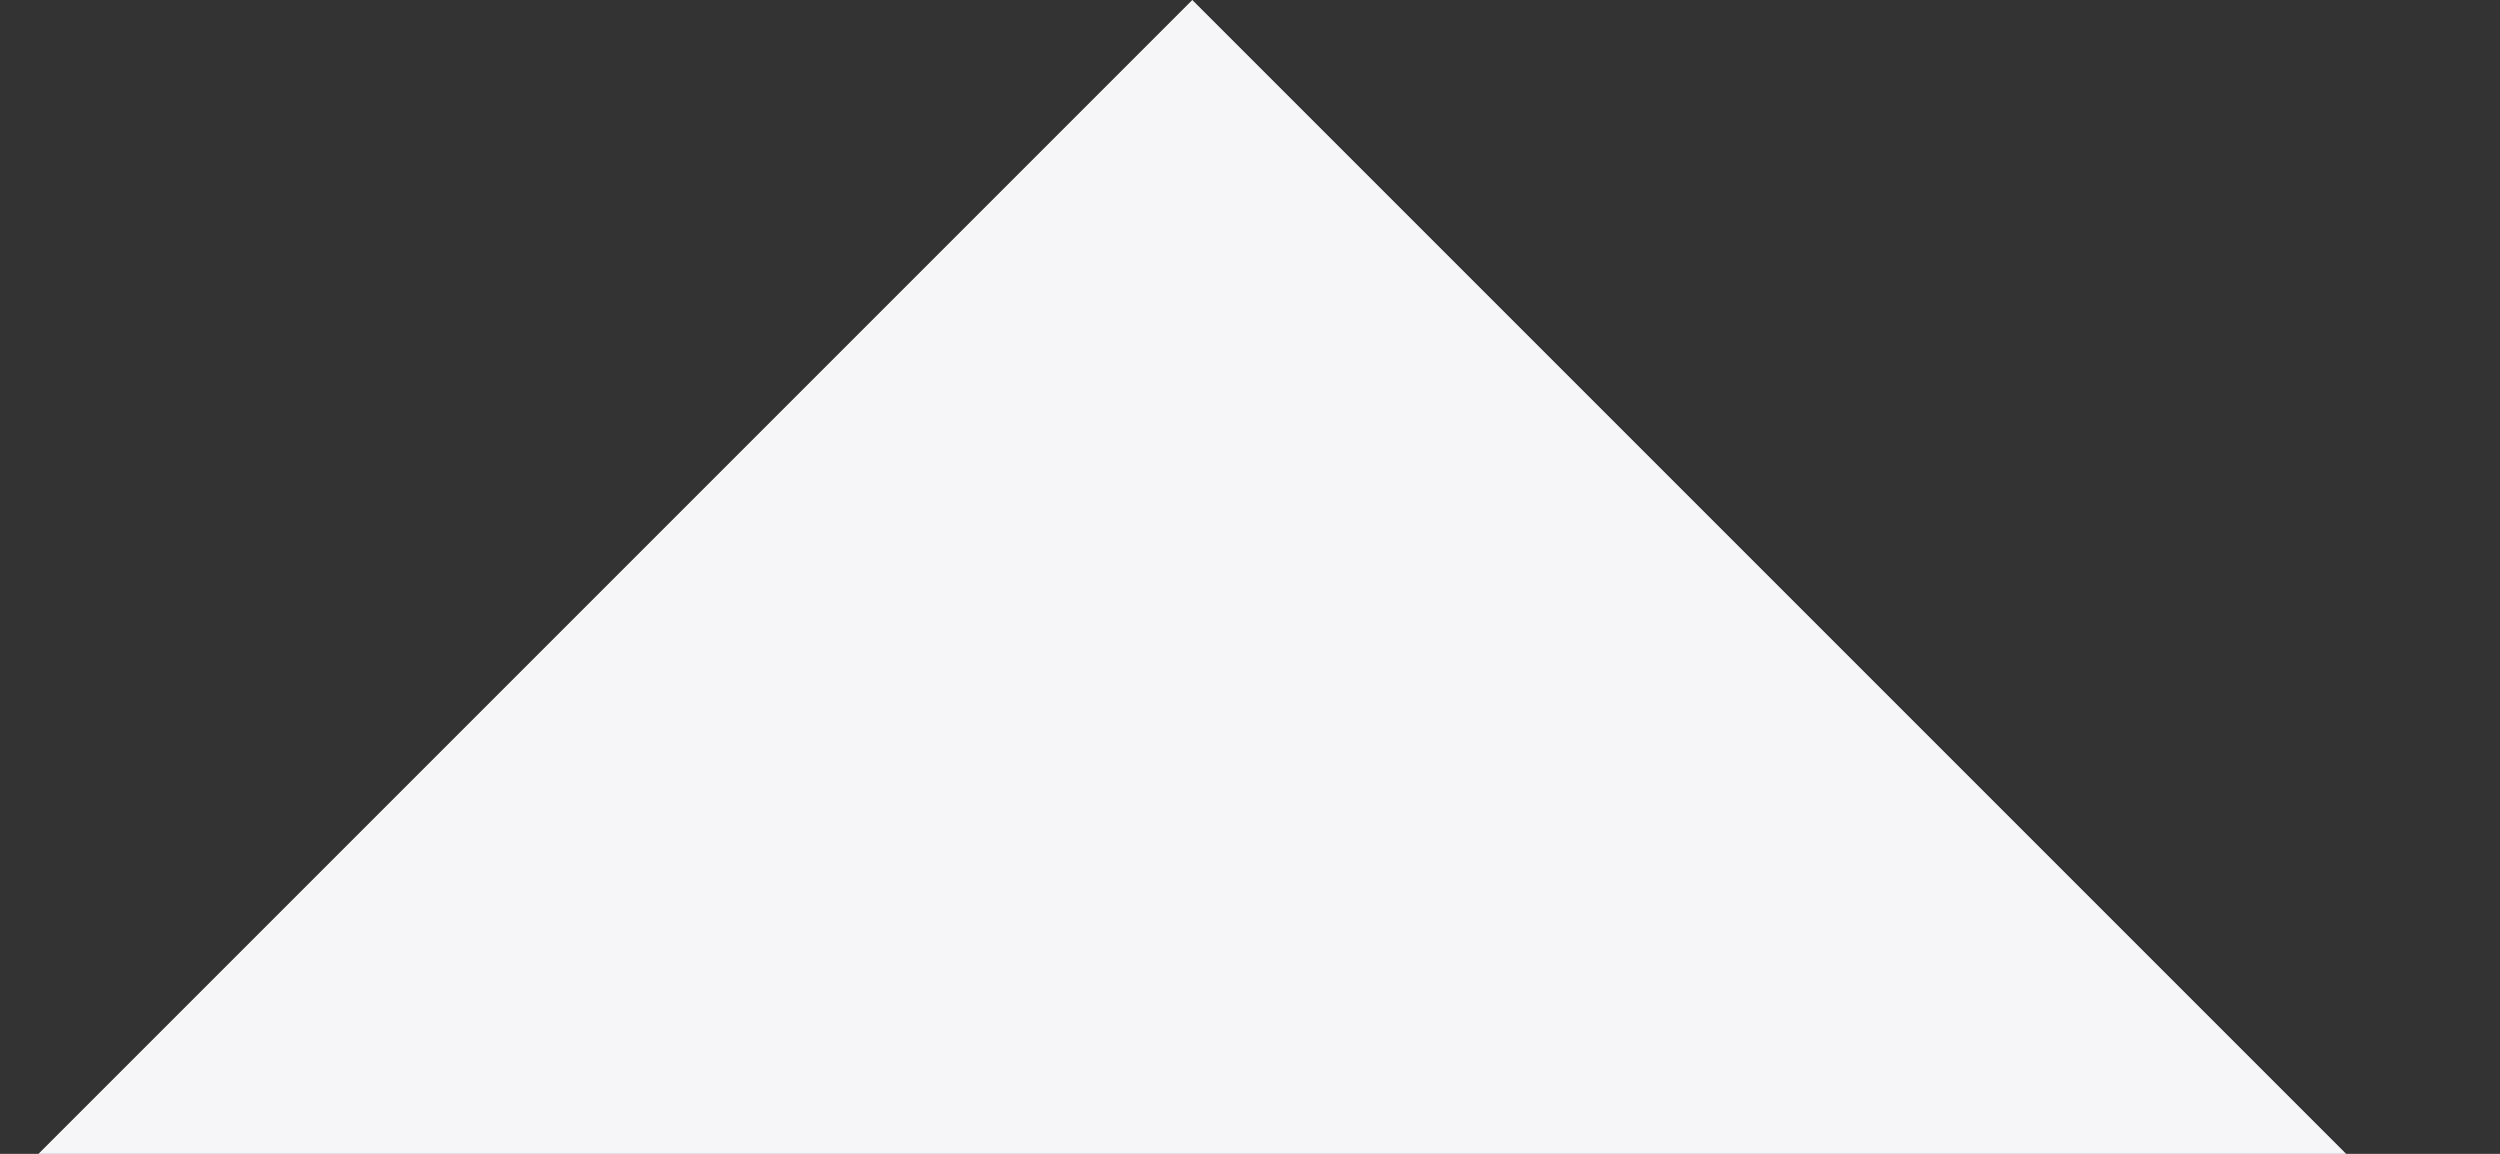 <svg width="13" height="6" viewBox="0 0 13 6" fill="none" xmlns="http://www.w3.org/2000/svg">
<rect x="0" y="0" width="13" height="6" fill="#333333" stroke="none"/>
<path d="M12.2 6H0.2L6.2 0L12.2 6Z" fill="#F6F6F8"/>
</svg>
